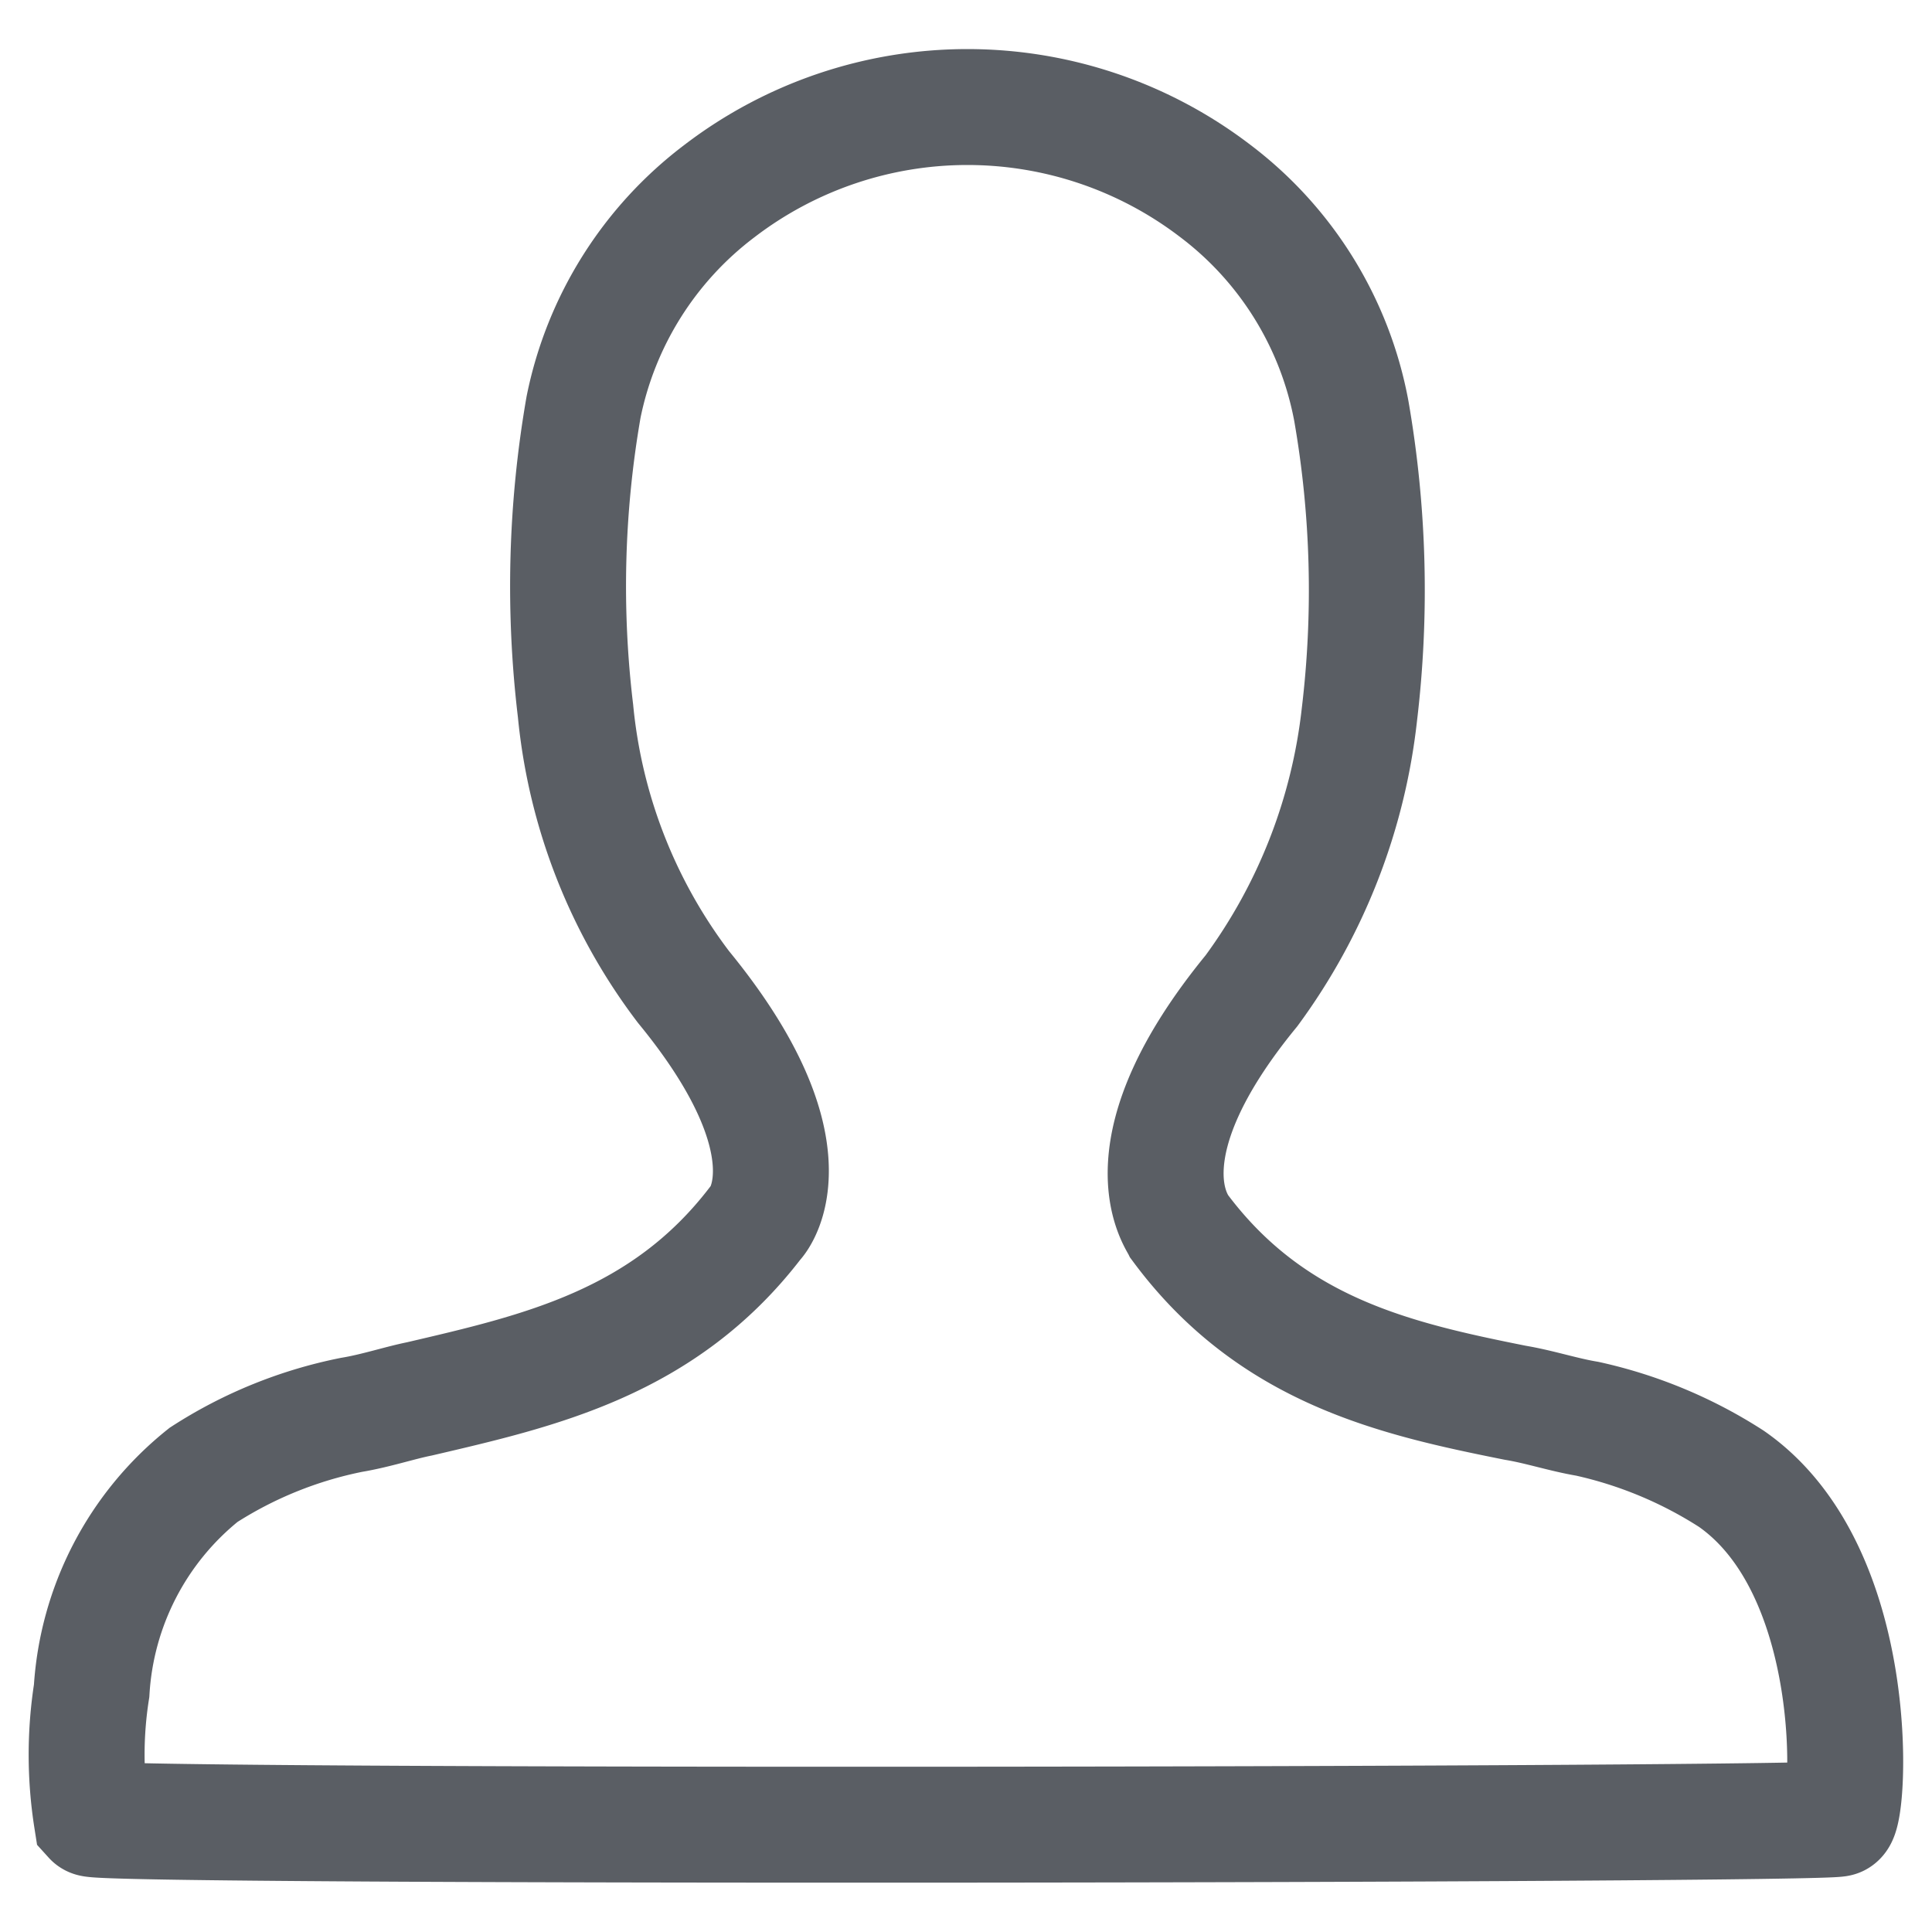 <svg xmlns="http://www.w3.org/2000/svg" width="40" height="40" viewBox="0 0 40 40">
  <g id="组_317" data-name="组 317" transform="translate(-551.366 -699)">
    <g id="组_285" data-name="组 285" transform="translate(139.366)">
      <g id="矩形_155" data-name="矩形 155" transform="translate(412 699)" fill="none" stroke="#5a5e64" stroke-width="1" opacity="0">
        <rect width="40" height="40" stroke="none"/>
        <rect x="0.5" y="0.5" width="39" height="39" fill="none"/>
      </g>
    </g>
    <path id="路径_263" data-name="路径 263" d="M.641,49.4a8.525,8.525,0,0,1,0-2.649A6.2,6.2,0,0,1,2.959,42.28a8.857,8.857,0,0,1,3.063-1.242c.5-.083.994-.248,1.408-.331,2.484-.58,5.051-1.159,6.955-3.643.166-.166,1.159-1.656-1.49-4.885a11.222,11.222,0,0,1-2.235-5.713,21.633,21.633,0,0,1,.166-6.293A7.454,7.454,0,0,1,13.64,15.7a8.447,8.447,0,0,1,10.267,0,7.41,7.41,0,0,1,2.815,4.554,21.633,21.633,0,0,1,.166,6.293,11.858,11.858,0,0,1-2.235,5.713c-2.649,3.229-1.573,4.719-1.49,4.885,1.9,2.567,4.471,3.146,6.955,3.643.5.083.994.248,1.49.331a9.154,9.154,0,0,1,2.981,1.242c2.732,1.9,2.456,6.9,2.212,7.038S.814,49.591.641,49.4Z" transform="translate(552.622 687.255)" fill="none" stroke="#5a5e64" stroke-width="2.4"/>
  </g>
</svg>
